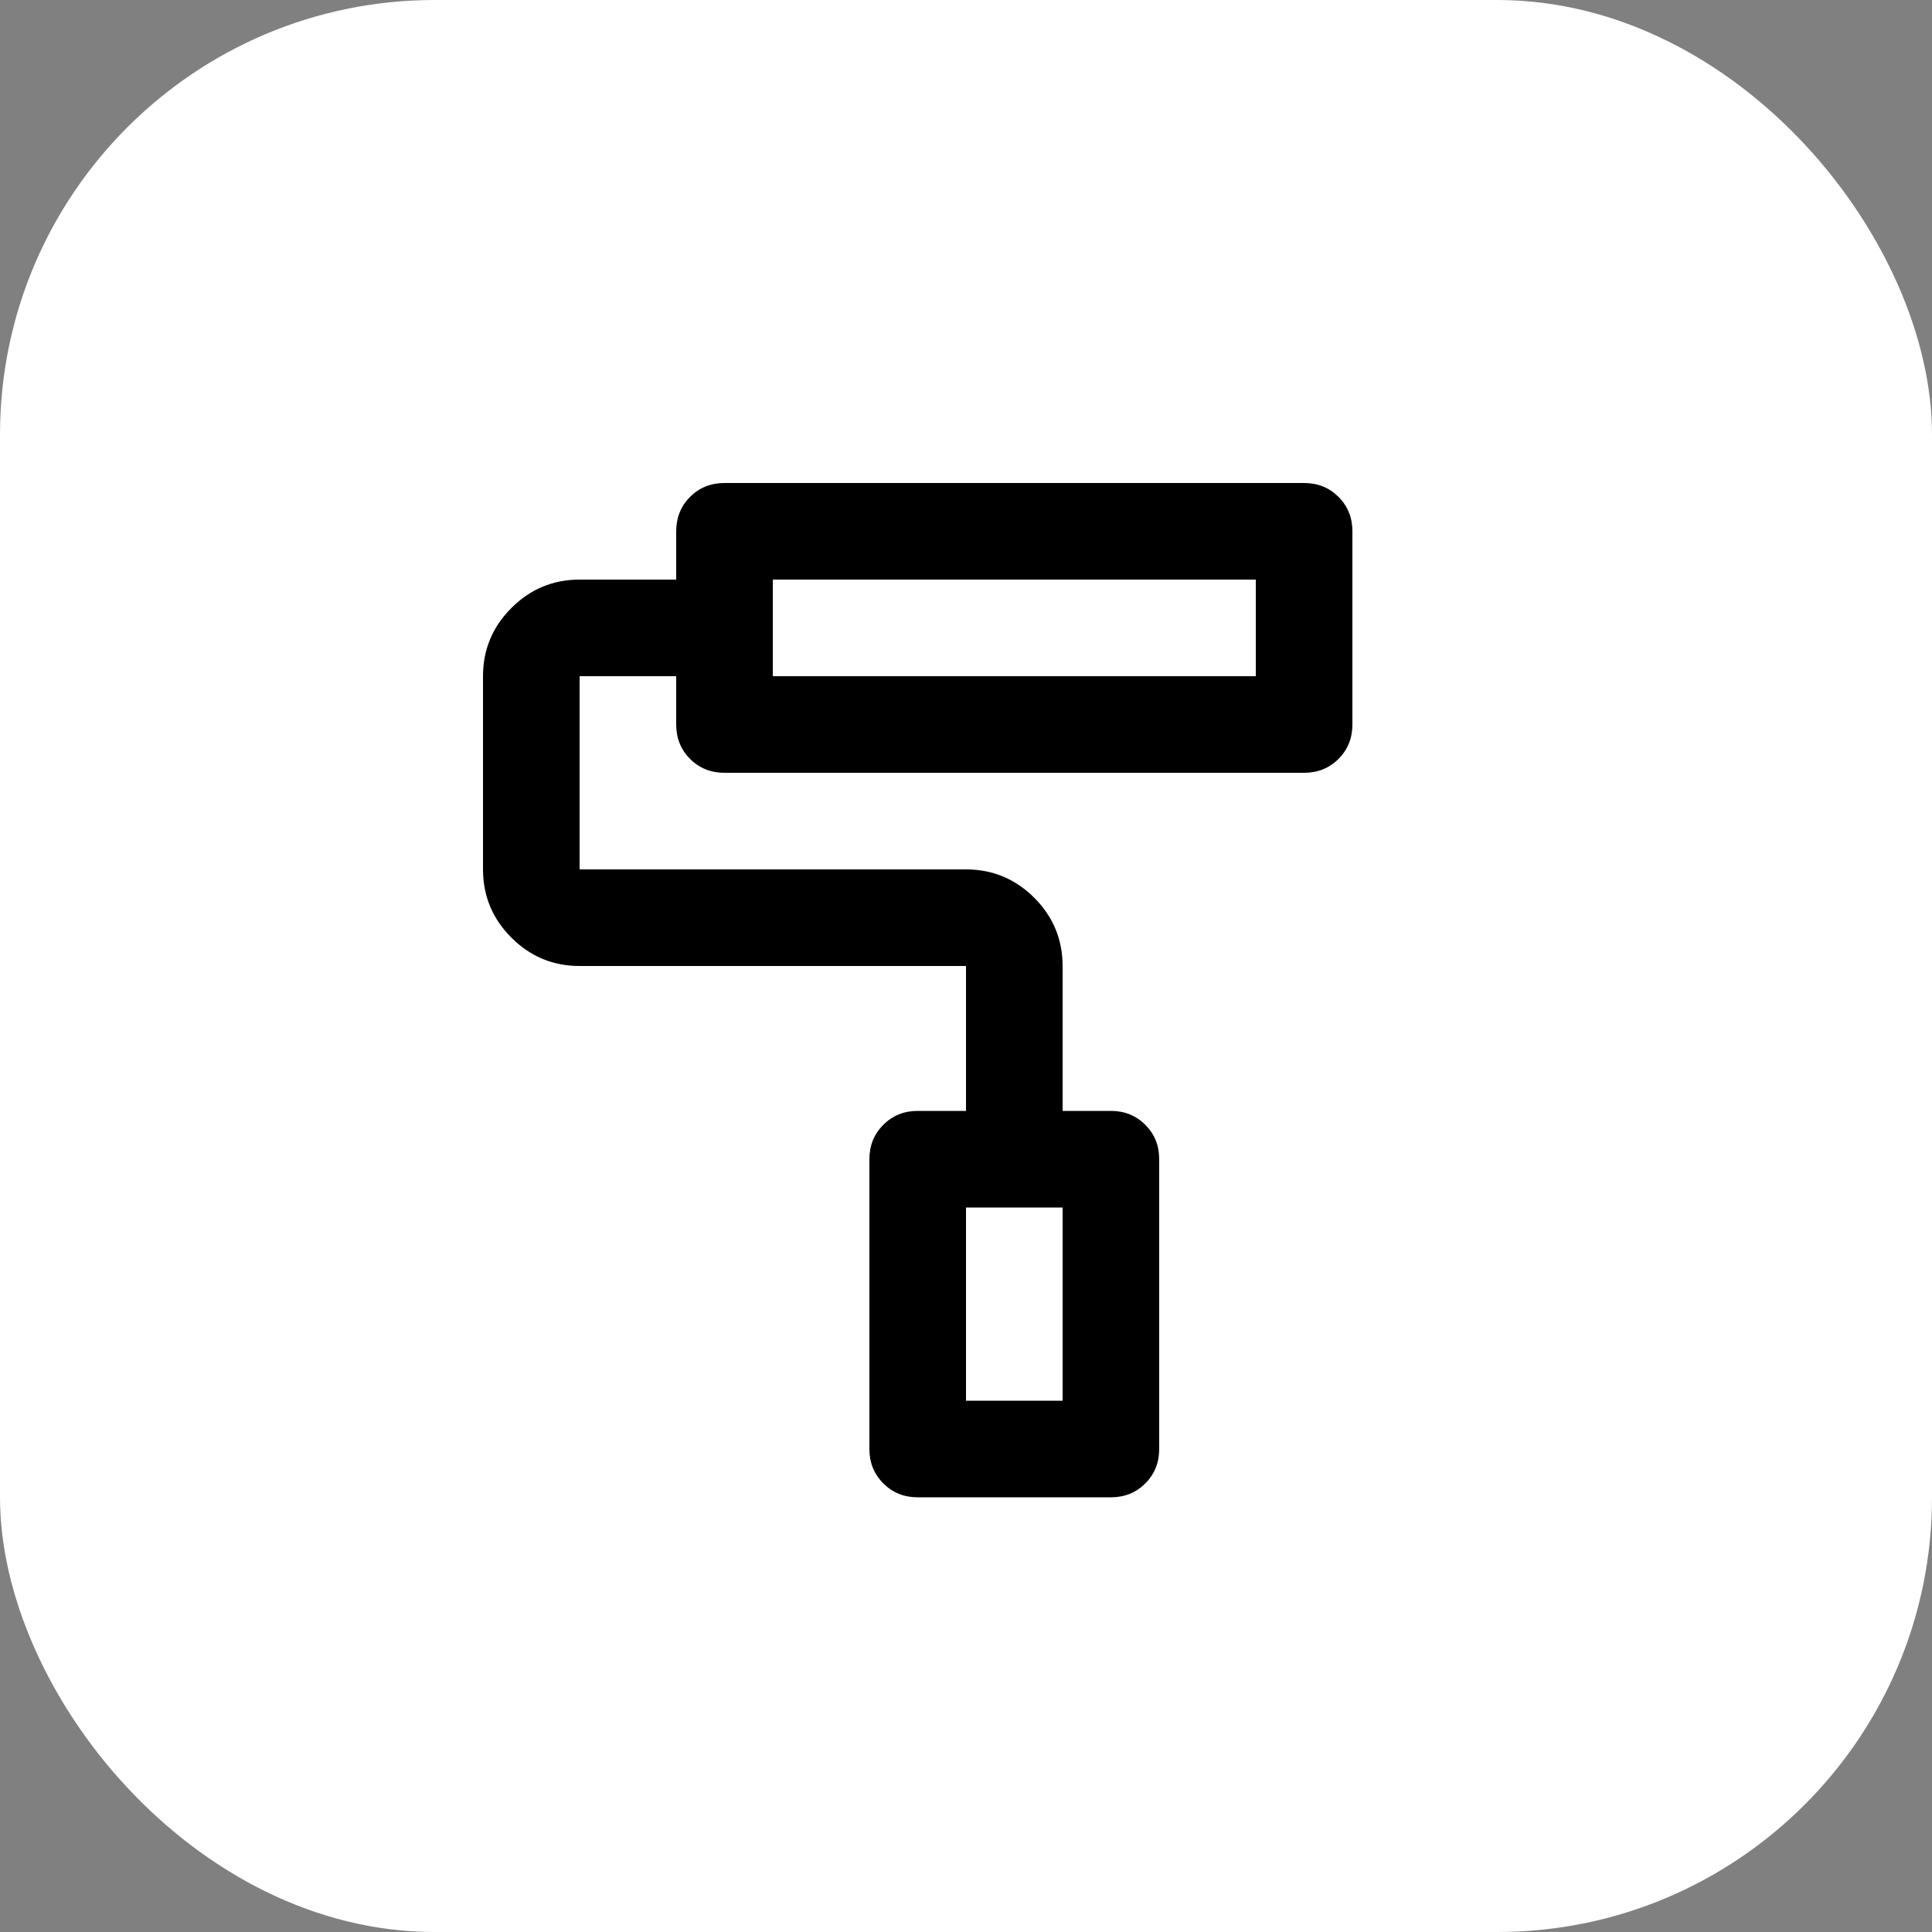 <svg width="40" height="40" viewBox="0 0 40 40" fill="none" xmlns="http://www.w3.org/2000/svg">
  <rect x="0" y="0" width="40" height="40" fill="#808080" stroke="none"/>
  <rect width="40" height="40" rx="9" fill="white"/>
  <path d="M23 31H19C18.717 31 18.479 30.904 18.288 30.712C18.096 30.521 18 30.283 18 30V24C18 23.717 18.096 23.479 18.288 23.288C18.479 23.096 18.717 23 19 23H20V20H12C11.45 20 10.979 19.804 10.588 19.413C10.196 19.021 10 18.55 10 18V14C10 13.45 10.196 12.979 10.588 12.588C10.979 12.196 11.45 12 12 12H14V11C14 10.717 14.096 10.479 14.287 10.287C14.479 10.096 14.717 10 15 10H27C27.283 10 27.521 10.096 27.712 10.287C27.904 10.479 28 10.717 28 11V15C28 15.283 27.904 15.521 27.712 15.713C27.521 15.904 27.283 16 27 16H15C14.717 16 14.479 15.904 14.287 15.713C14.096 15.521 14 15.283 14 15V14H12V18H20C20.55 18 21.021 18.196 21.413 18.587C21.804 18.979 22 19.45 22 20V23H23C23.283 23 23.521 23.096 23.712 23.288C23.904 23.479 24 23.717 24 24V30C24 30.283 23.904 30.521 23.712 30.712C23.521 30.904 23.283 31 23 31ZM20 29H22V25H20V29ZM16 14H26V12H16V14Z" fill="black"/>
</svg>
